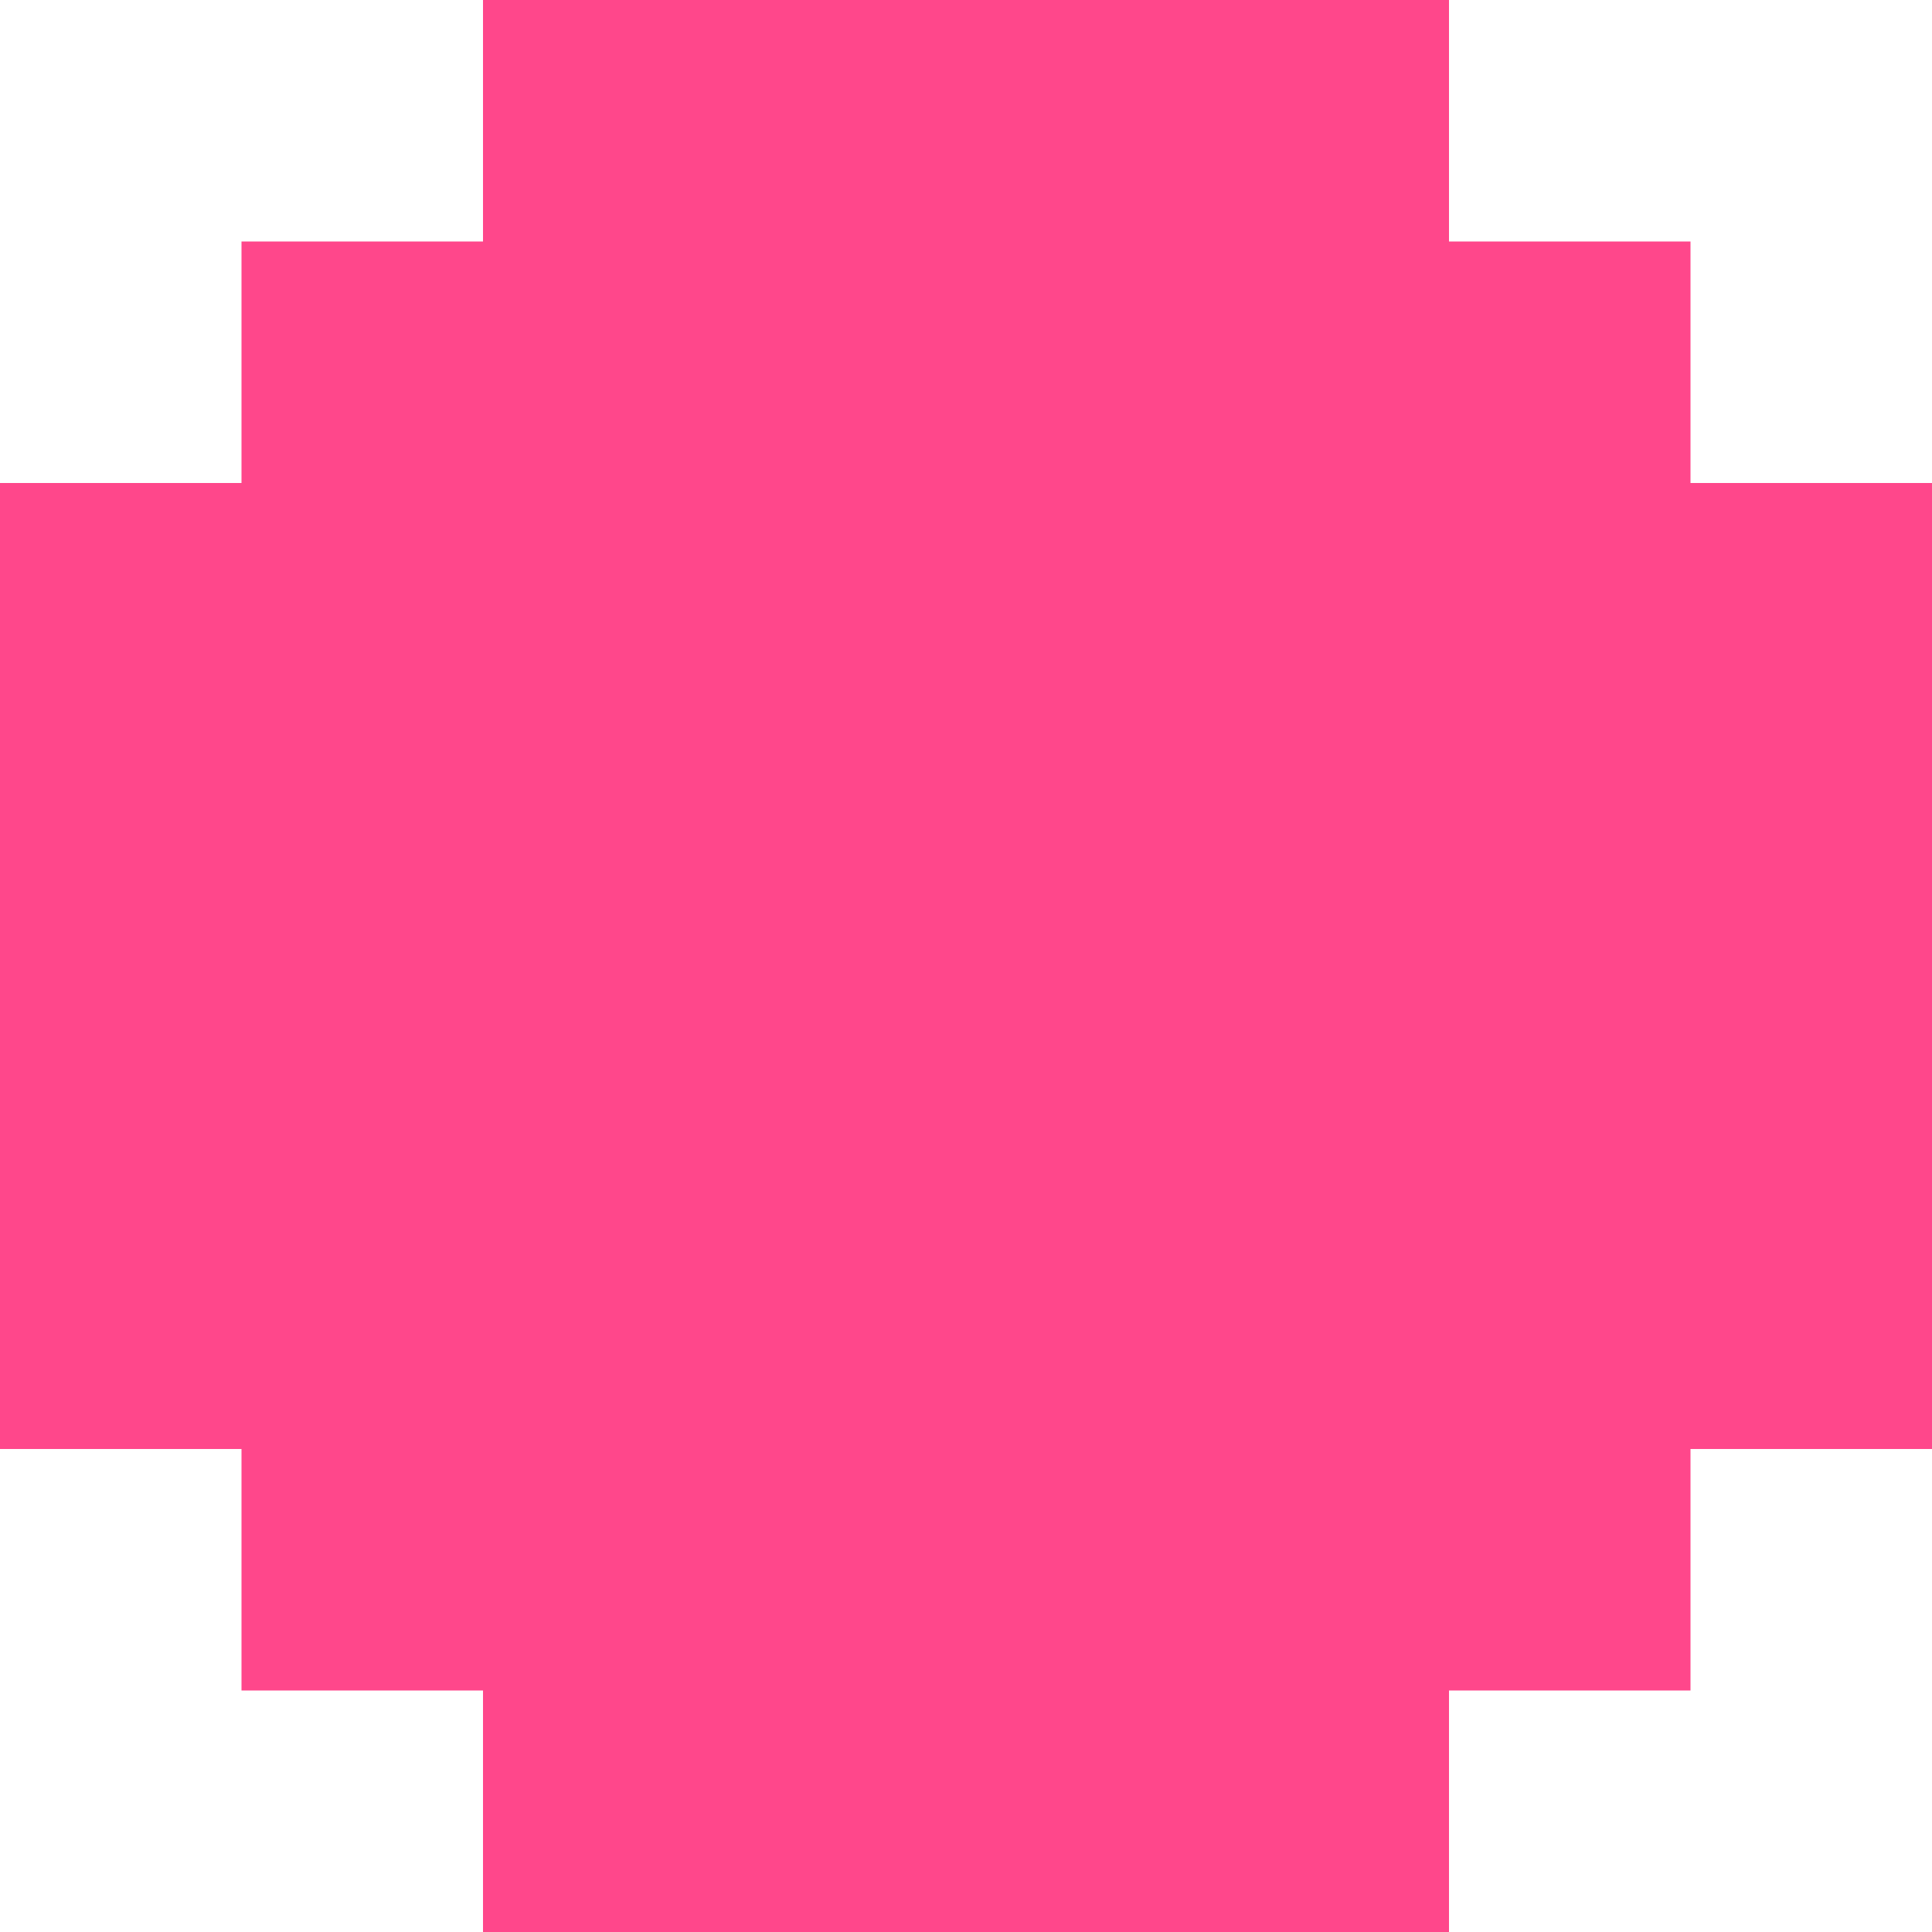 <?xml version="1.0" encoding="utf-8"?>
<svg xmlns="http://www.w3.org/2000/svg" fill="none" height="100%" overflow="visible" preserveAspectRatio="none" style="display: block;" viewBox="0 0 16 16" width="100%">
<path d="M4 0H12V2H14V4H16V12H14V14H12V16H4V14H2V12H0V4H2V2H4V0Z" fill="#FF478B" id="body"/>
</svg>